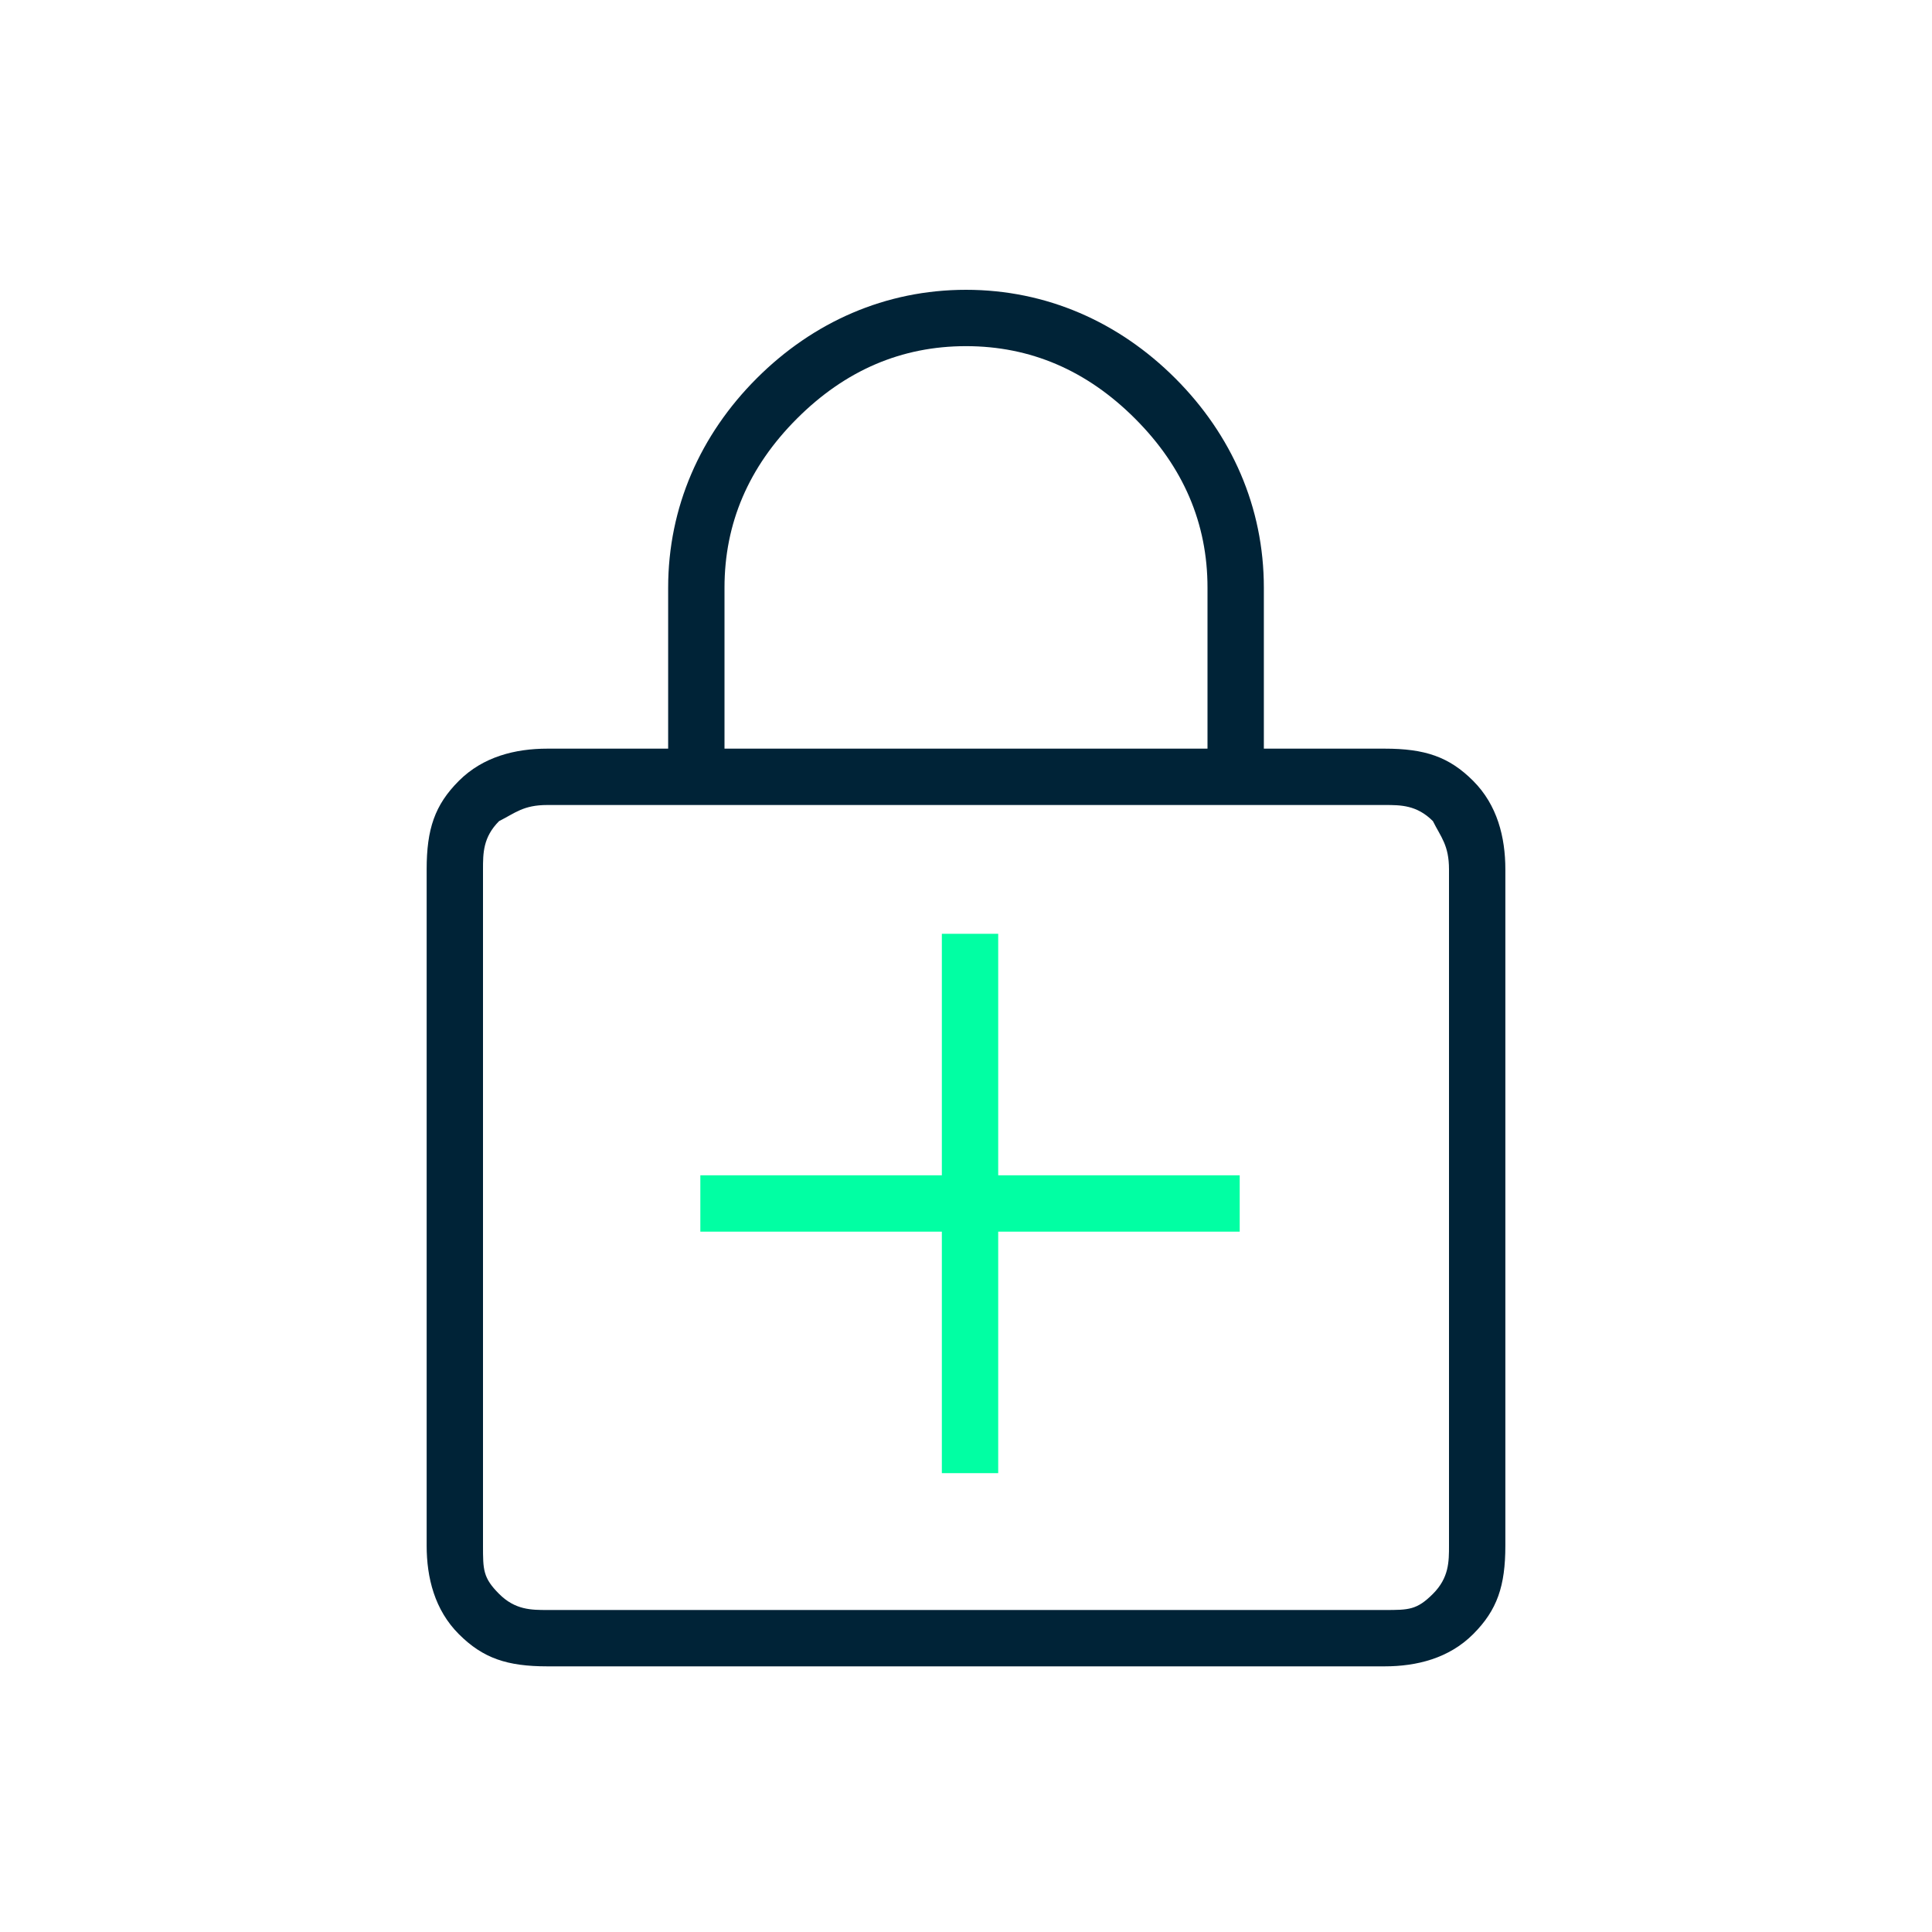 <?xml version="1.0" encoding="UTF-8"?>
<svg id="Layer_1" data-name="Layer 1" xmlns="http://www.w3.org/2000/svg" version="1.1" viewBox="0 0 24 24">
  <defs>
    <style>
      .cls-1 {
        fill: #002337;
      }

      .cls-1, .cls-2, .cls-3 {
        stroke-width: 0px;
      }

      .cls-2 {
        fill: #e8eaed;
      }

      .cls-3 {
        fill: #01ffa3;
      }
    </style>
  </defs>
  <polygon class="cls-3" points="11.7 18.3 12.4 18.3 12.4 15.3 15.4 15.3 15.4 14.6 12.4 14.6 12.4 11.6 11.7 11.6 11.7 14.6 8.7 14.6 8.7 15.3 11.7 15.3 11.7 18.3"/>
  <path class="cls-1" d="M18.3,9.7c-.3-.3-.6-.4-1.1-.4h-1.5v-2c0-1-.4-1.9-1.1-2.6s-1.6-1.1-2.6-1.1-1.9.4-2.6,1.1-1.1,1.6-1.1,2.6v2h-1.5c-.4,0-.8.1-1.1.4-.3.3-.4.6-.4,1.1v8.4c0,.4.1.8.4,1.1.3.3.6.4,1.1.4h10.4c.4,0,.8-.1,1.1-.4.3-.3.4-.6.4-1.1v-8.4c0-.4-.1-.8-.4-1.1ZM9,7.3c0-.8.3-1.5.9-2.1s1.3-.9,2.1-.9,1.5.3,2.1.9.9,1.3.9,2.1v2h-6v-2ZM18,19.2c0,.2,0,.4-.2.6s-.3.2-.6.2H6.8c-.2,0-.4,0-.6-.2s-.2-.3-.2-.6v-8.4c0-.2,0-.4.2-.6.2-.1.3-.2.6-.2h10.4c.2,0,.4,0,.6.2.1.2.2.3.2.6v8.4Z"/>
  <path class="cls-2" d="M6,20v-10,10Z"/>
</svg>